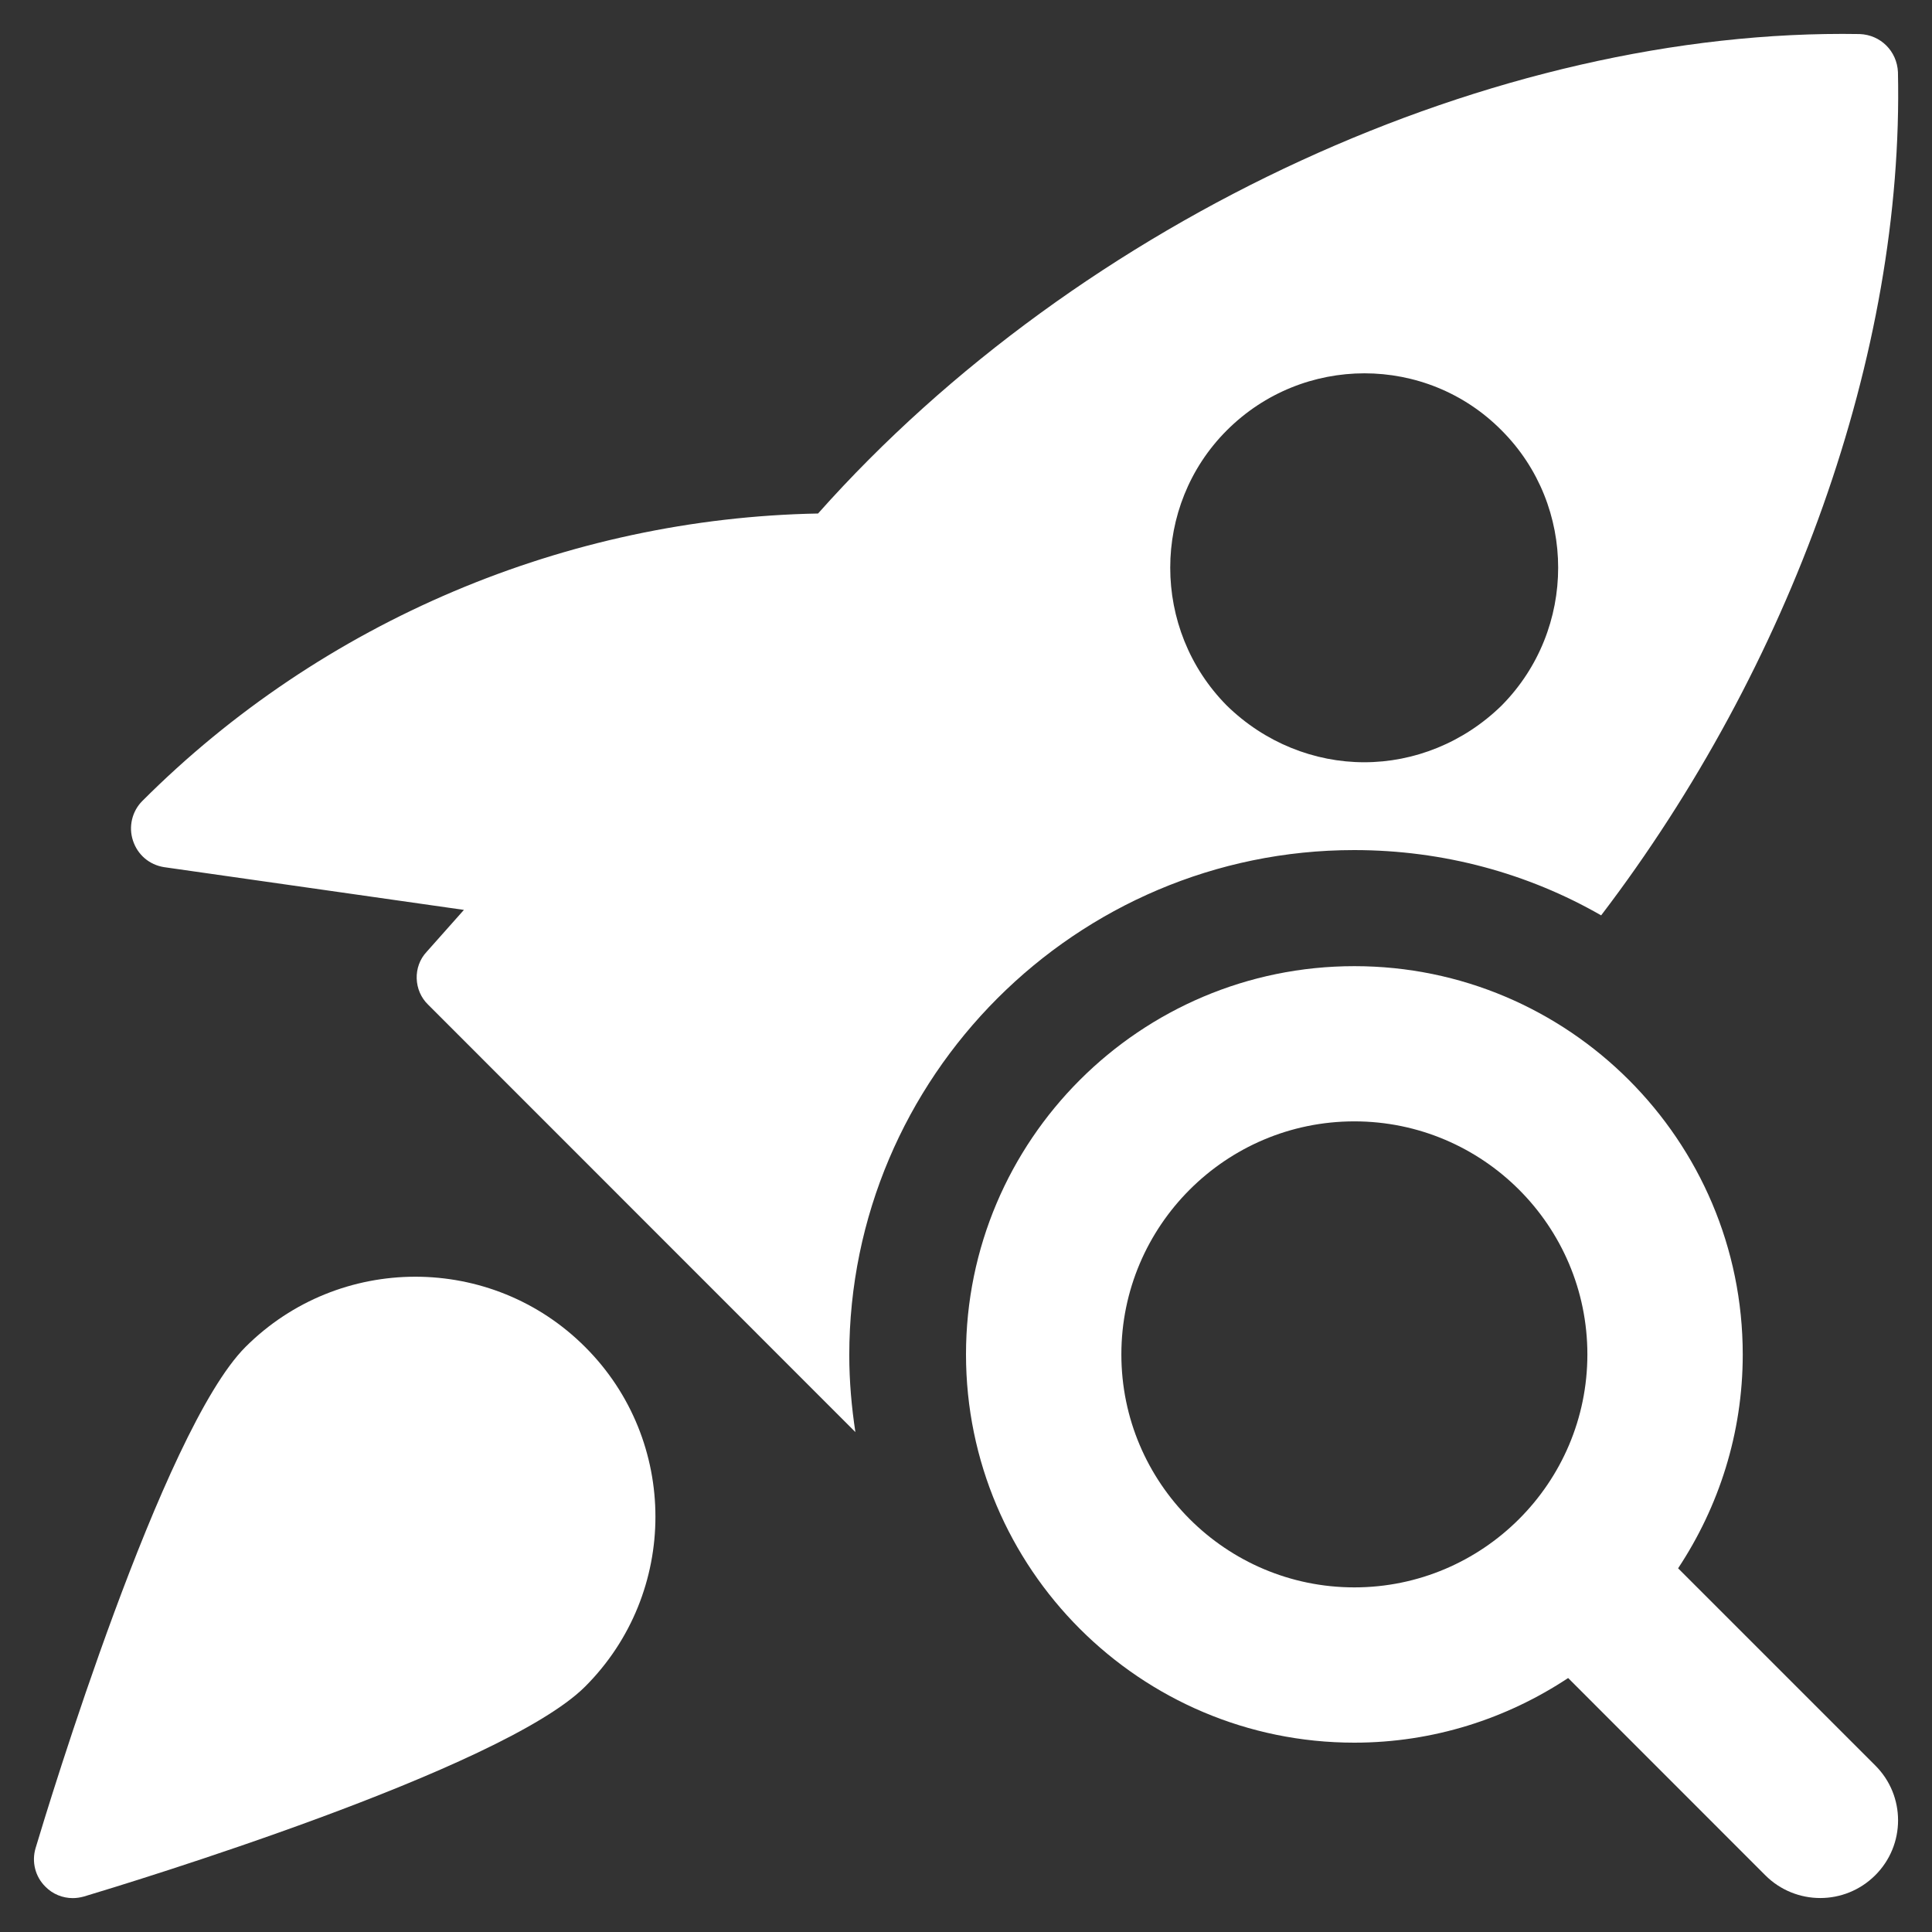<svg width="24" height="24" viewBox="0 0 24 24" fill="none" xmlns="http://www.w3.org/2000/svg">
<rect x="0" y="0" width="24" height="24" fill="#333333" stroke="none"/>
<path d="M23.102 0.423C18.576 0.346 13.424 2.711 10.162 6.379C7.046 6.437 4.005 7.711 1.767 9.951C1.641 10.077 1.594 10.27 1.652 10.443C1.709 10.617 1.854 10.743 2.038 10.772L5.763 11.303L5.3 11.824C5.127 12.008 5.137 12.306 5.319 12.481L10.626 17.79C10.579 17.482 10.55 17.162 10.55 16.835C10.55 13.379 13.367 10.56 16.822 10.56C17.932 10.56 18.983 10.85 19.89 11.371C22.245 8.282 23.654 4.392 23.577 0.896C23.565 0.636 23.363 0.433 23.102 0.423ZM18.654 8.764C18.181 9.227 17.565 9.469 16.947 9.469C16.329 9.469 15.712 9.227 15.239 8.764C14.303 7.818 14.303 6.284 15.239 5.347C16.184 4.401 17.718 4.401 18.654 5.347C19.59 6.284 19.59 7.818 18.654 8.764Z" fill="white"/>
<path d="M3.05 16.732C2.017 17.764 0.6 22.43 0.442 22.958C0.391 23.129 0.438 23.313 0.564 23.437C0.655 23.53 0.778 23.579 0.904 23.579C0.95 23.579 0.996 23.572 1.043 23.559C1.571 23.401 6.236 21.983 7.269 20.951C8.433 19.787 8.433 17.895 7.269 16.733C6.105 15.568 4.214 15.57 3.05 16.732Z" fill="white"/>
<path d="M23.296 21.932L20.846 19.482C21.351 18.719 21.649 17.807 21.649 16.826C21.649 14.166 19.486 12.002 16.826 12.002C14.164 12.001 12 14.164 12 16.825C12 19.485 14.164 21.648 16.824 21.648C17.805 21.648 18.717 21.35 19.48 20.845L21.93 23.296C22.118 23.484 22.366 23.578 22.612 23.578C22.858 23.578 23.105 23.484 23.294 23.296C23.673 22.919 23.673 22.308 23.296 21.932ZM16.824 19.719C15.228 19.719 13.93 18.421 13.93 16.825C13.93 15.228 15.228 13.93 16.824 13.93C18.42 13.93 19.719 15.228 19.719 16.825C19.719 18.421 18.42 19.719 16.824 19.719Z" fill="white"/>
</svg>
